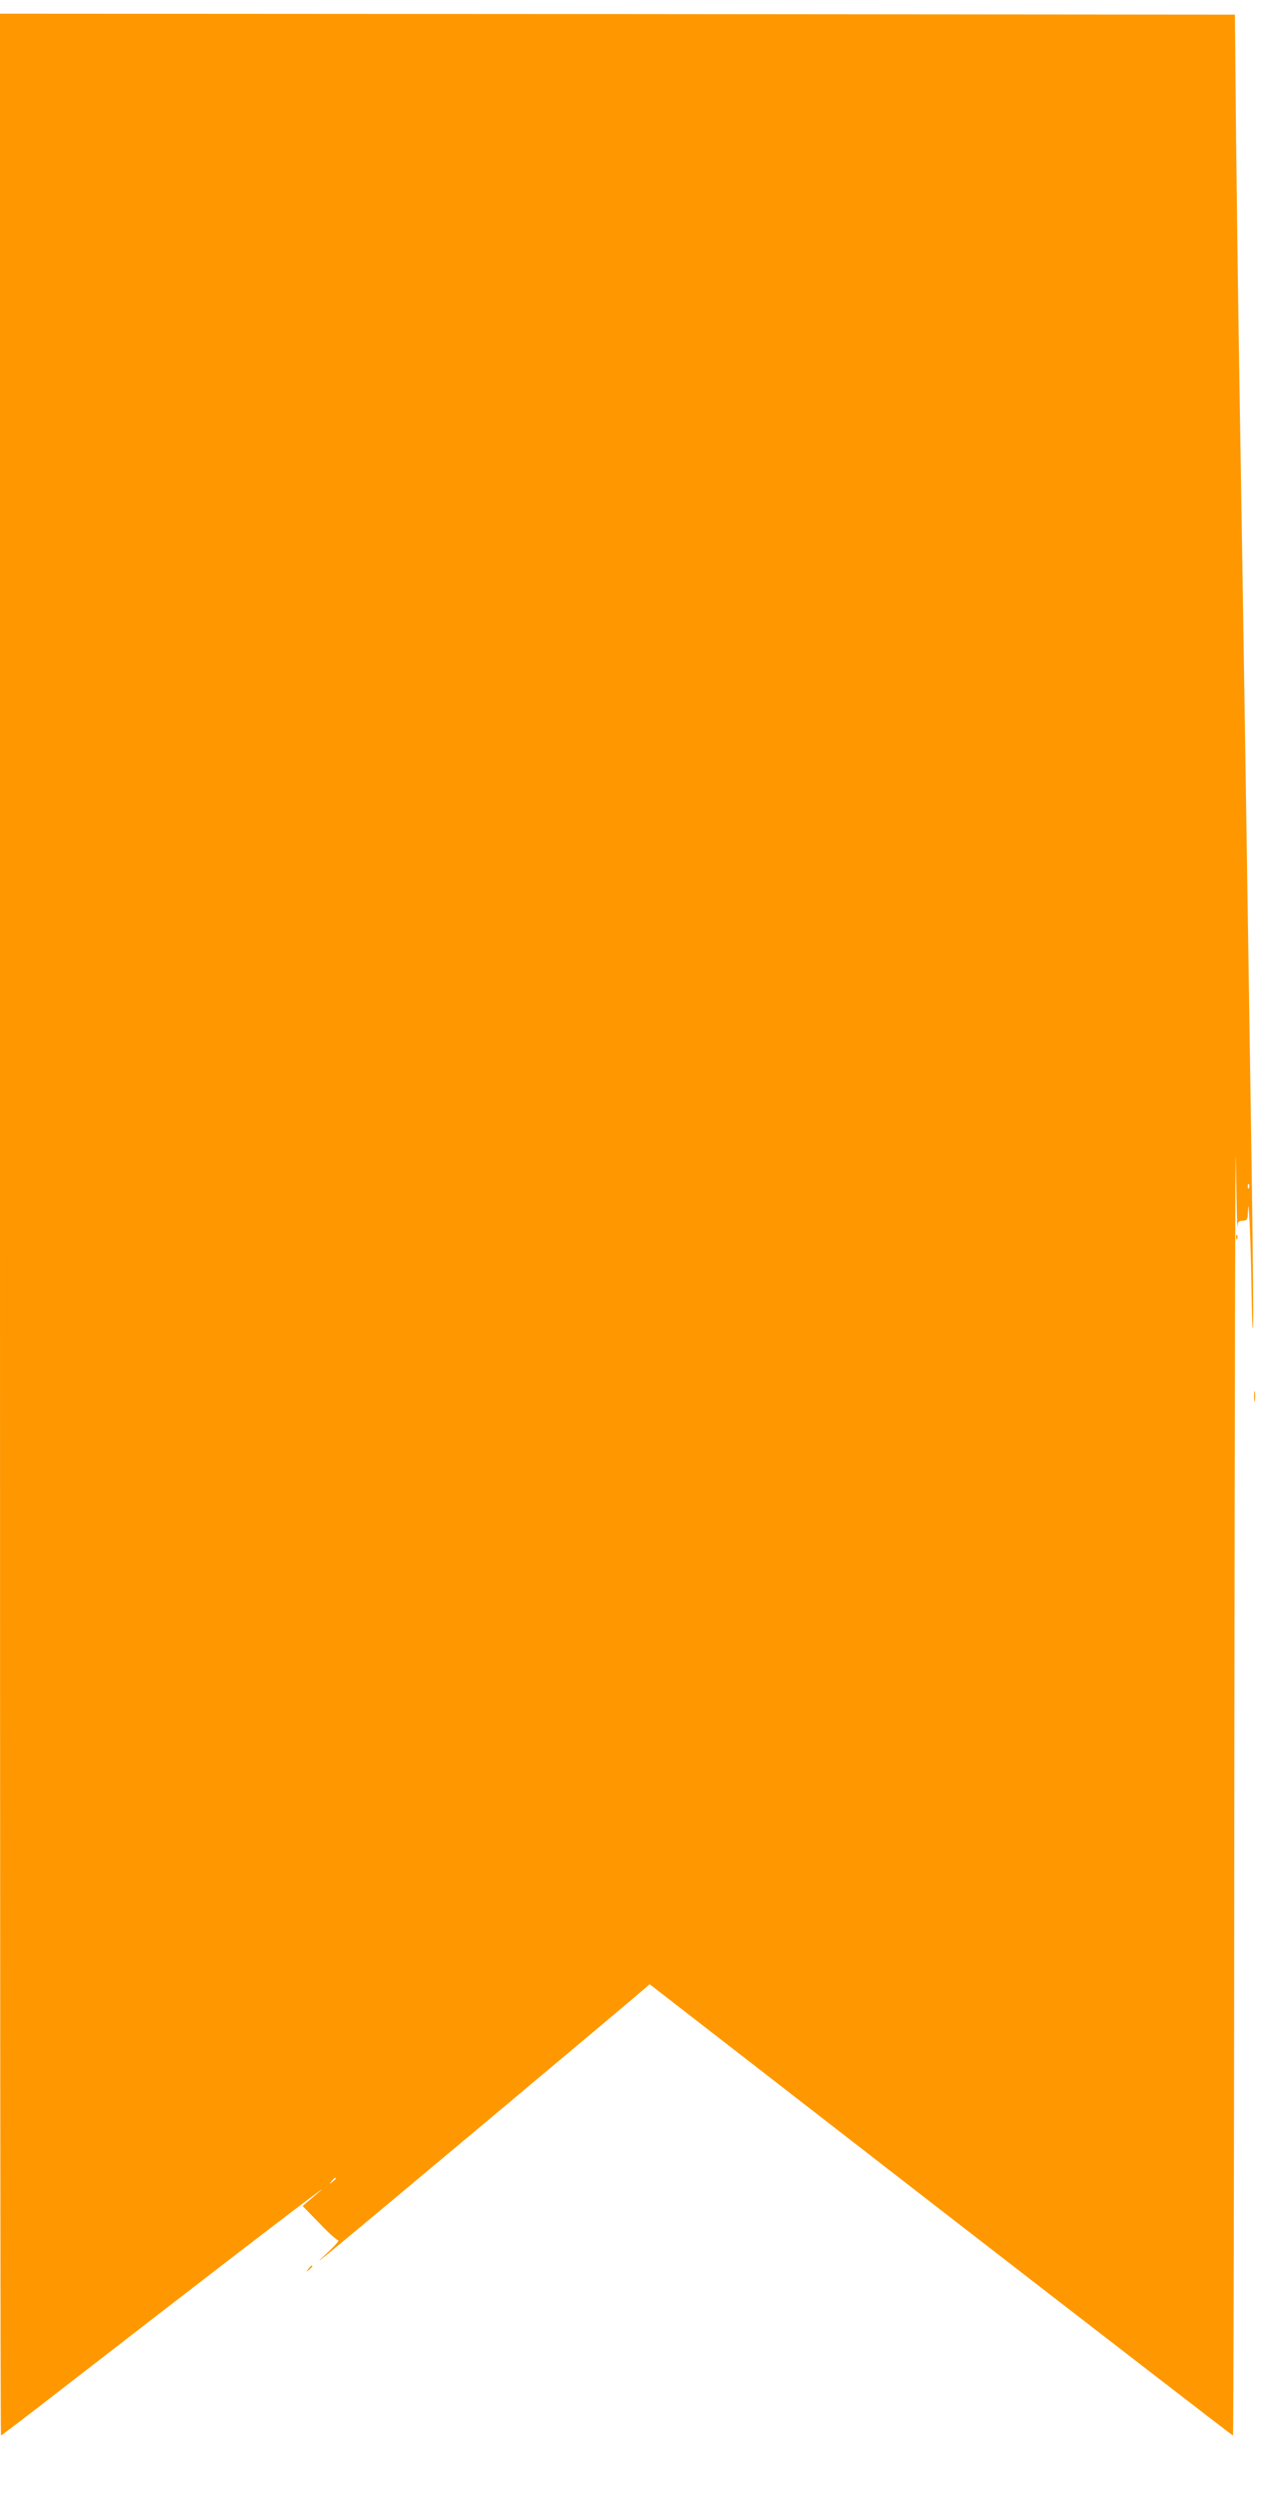 <?xml version="1.0" standalone="no"?>
<!DOCTYPE svg PUBLIC "-//W3C//DTD SVG 20010904//EN"
 "http://www.w3.org/TR/2001/REC-SVG-20010904/DTD/svg10.dtd">
<svg version="1.0" xmlns="http://www.w3.org/2000/svg"
 width="652pt" height="1280pt" viewBox="0 0 652 1280"
 preserveAspectRatio="xMidYMid meet">
<g transform="translate(0,1280) scale(0.1,-0.1)"
fill="#ff9800" stroke="none">
<path d="M0 6530 c0 -3410 2 -6200 5 -6200 2 0 134 100 292 223 900 697 1418
1094 1344 1030 -25 -21 -55 -47 -68 -58 l-23 -20 85 -87 c46 -49 90 -88 97
-88 7 -1 -16 -28 -52 -61 -63 -59 -62 -59 25 12 125 102 1557 1301 1601 1341
l21 19 1491 -1156 c820 -635 1494 -1155 1497 -1155 3 0 6 1554 7 3453 2 1898
5 3283 8 3077 3 -206 6 -360 8 -342 2 27 6 32 27 32 23 0 25 4 27 53 3 97 15
-176 18 -413 2 -129 5 -212 8 -185 2 28 -1 383 -7 790 -6 407 -20 1323 -31
2035 -11 712 -25 1590 -31 1950 -6 360 -14 945 -18 1300 l-6 645 -3162 3
-3163 2 0 -6200z m6397 188 c-3 -8 -6 -5 -6 6 -1 11 2 17 5 13 3 -3 4 -12 1
-19z m-4677 -5072 c0 -2 -8 -10 -17 -17 -16 -13 -17 -12 -4 4 13 16 21 21 21
13z"/>
<path d="M6331 6464 c0 -11 3 -14 6 -6 3 7 2 16 -1 19 -3 4 -6 -2 -5 -13z"/>
<path d="M6423 5650 c0 -25 2 -35 4 -22 2 12 2 32 0 45 -2 12 -4 2 -4 -23z"/>
<path d="M1579 1183 c-13 -16 -12 -17 4 -4 16 13 21 21 13 21 -2 0 -10 -8 -17
-17z"/>
</g>
</svg>
